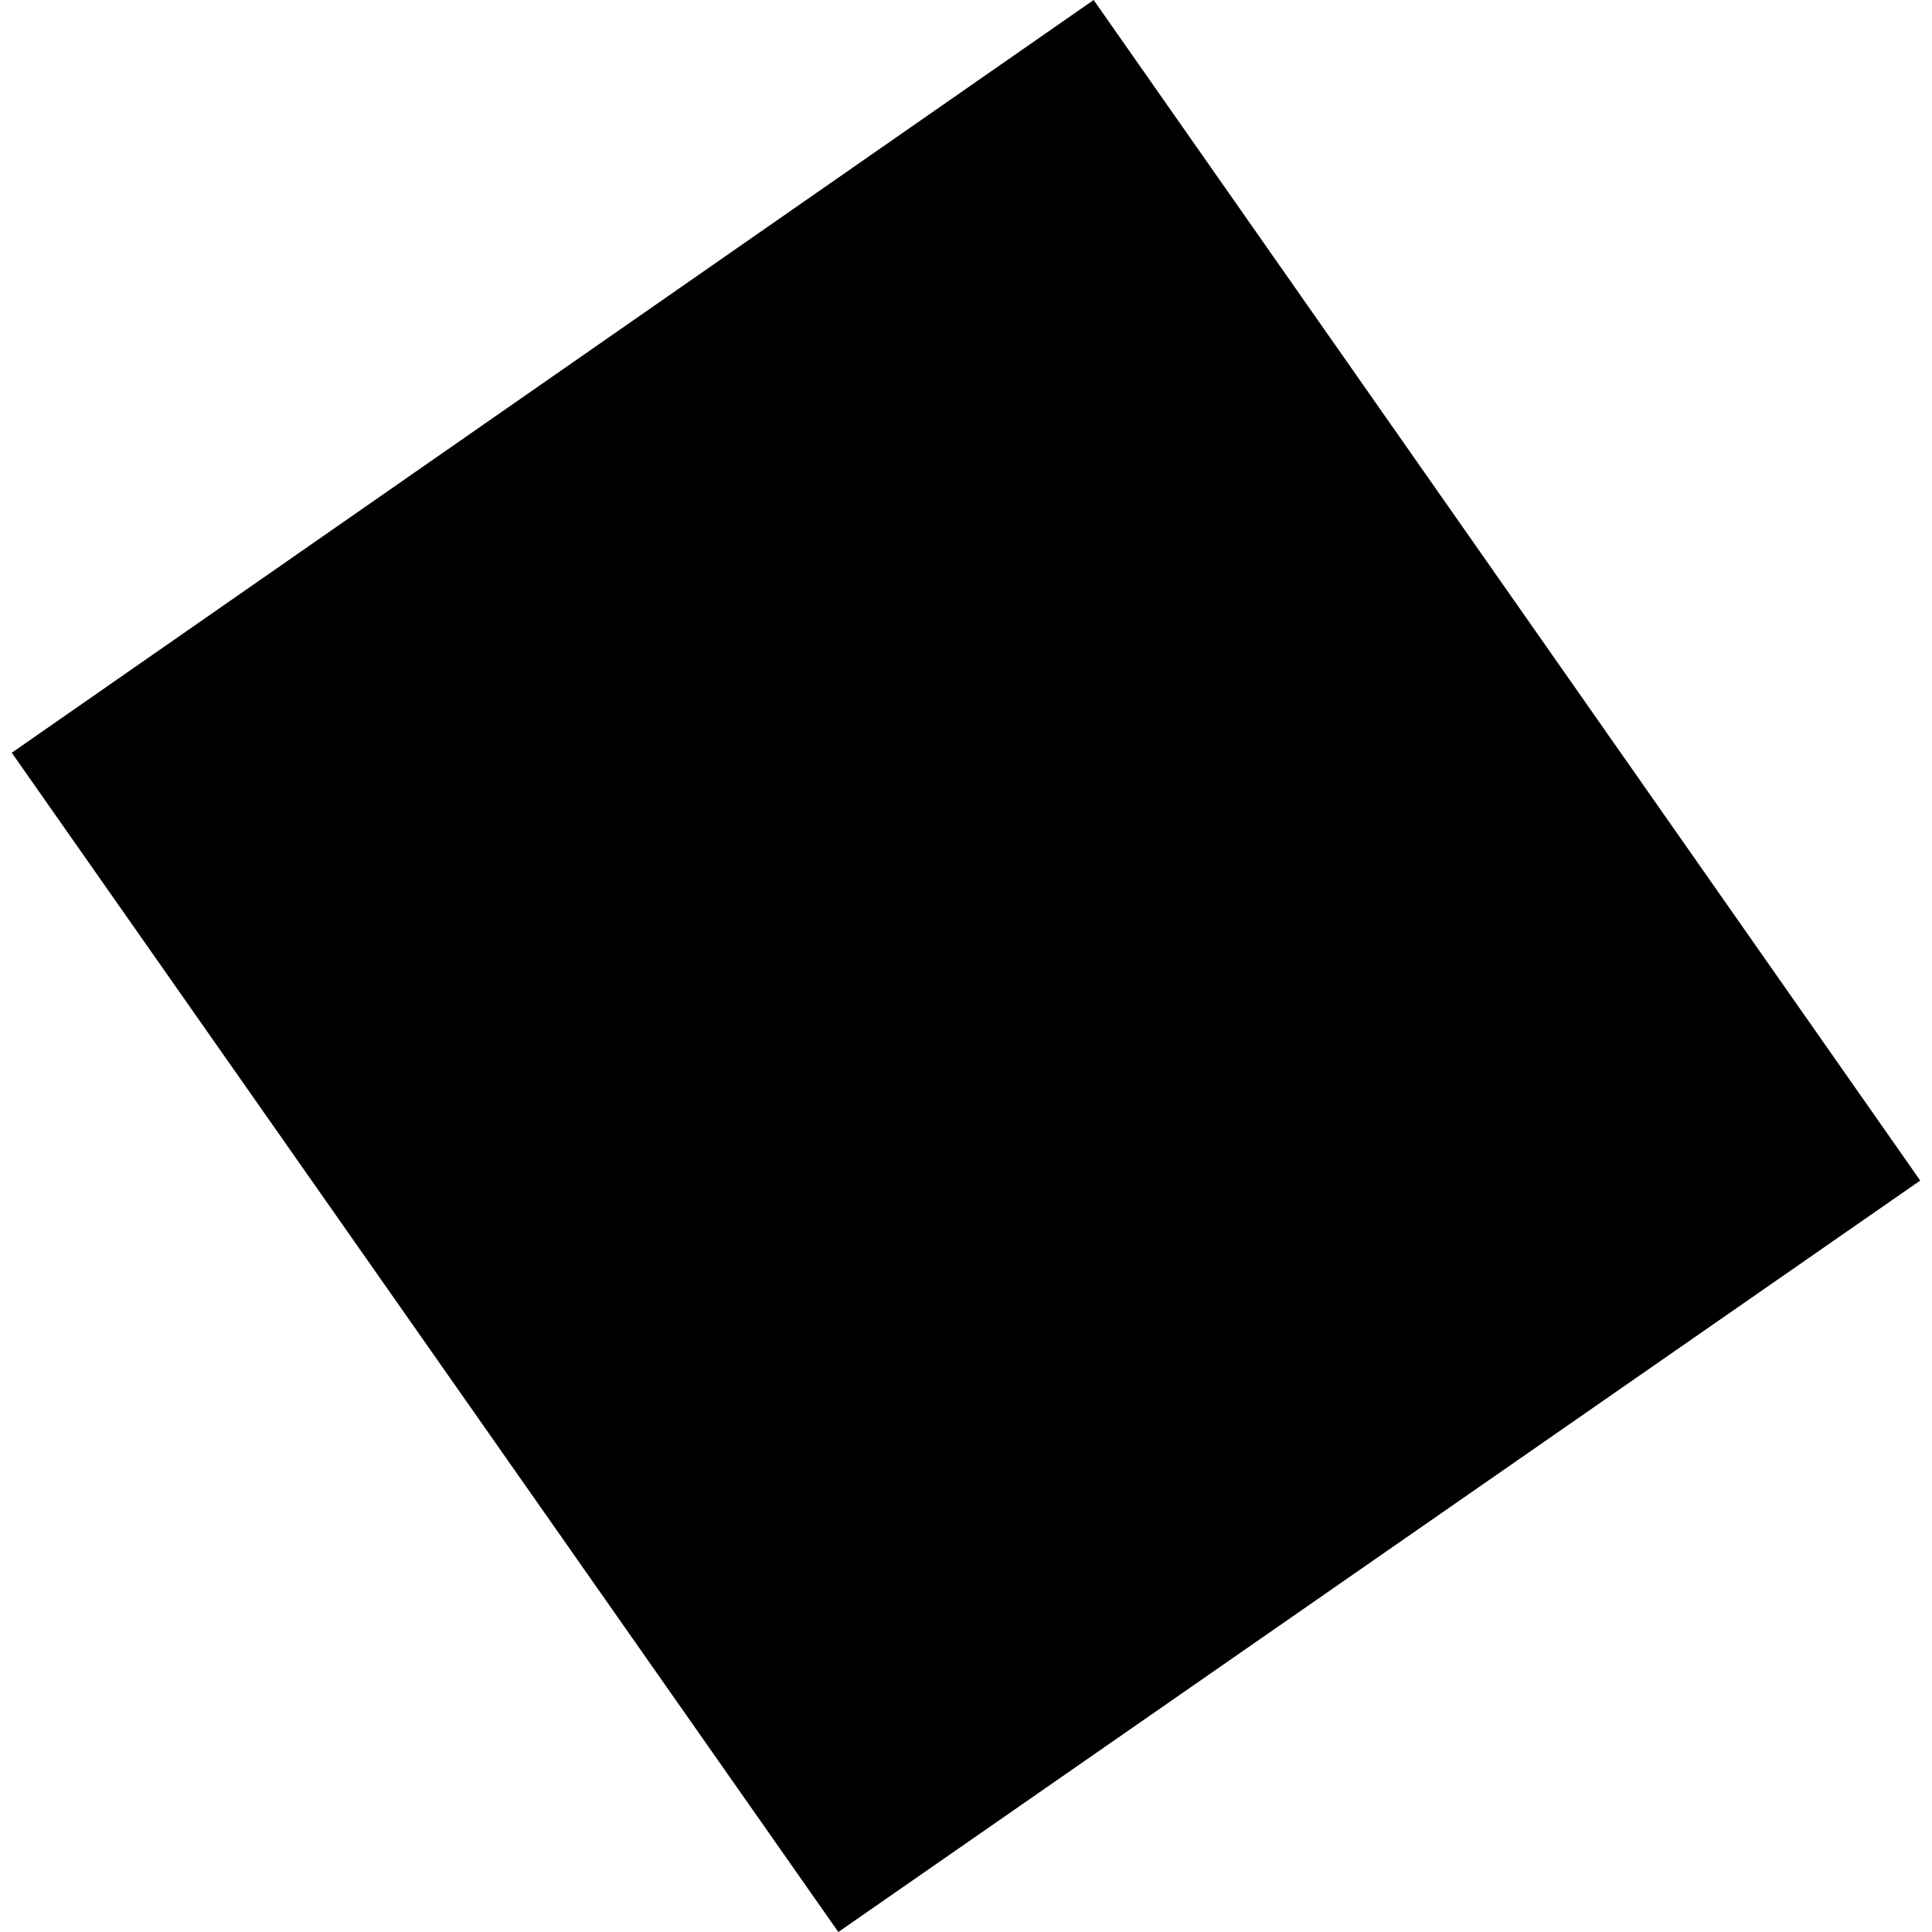 <?xml version="1.0" encoding="utf-8" standalone="no"?>
<!DOCTYPE svg PUBLIC "-//W3C//DTD SVG 1.1//EN"
  "http://www.w3.org/Graphics/SVG/1.1/DTD/svg11.dtd">
<!-- Created with matplotlib (https://matplotlib.org/) -->
<svg height="288pt" version="1.1" viewBox="0 0 288 288" width="288pt" xmlns="http://www.w3.org/2000/svg" xmlns:xlink="http://www.w3.org/1999/xlink">
 <defs>
  <style type="text/css">
*{stroke-linecap:butt;stroke-linejoin:round;}
  </style>
 </defs>
 <g id="figure_1">
  <g id="patch_1">
   <path d="M 0 288 
L 288 288 
L 288 0 
L 0 0 
z
" style="fill:none;opacity:0;"/>
  </g>
  <g id="axes_1">
   <g id="PatchCollection_1">
    <path clip-path="url(#p79abf75c00)" d="M 1.754 112.211 
L 124.969 288 
L 286.246 175.983 
L 163.029 0 
L 1.754 112.211 
"/>
   </g>
  </g>
 </g>
 <defs>
  <clipPath id="p79abf75c00">
   <rect height="288" width="284.492" x="1.754" y="0"/>
  </clipPath>
 </defs>
</svg>
